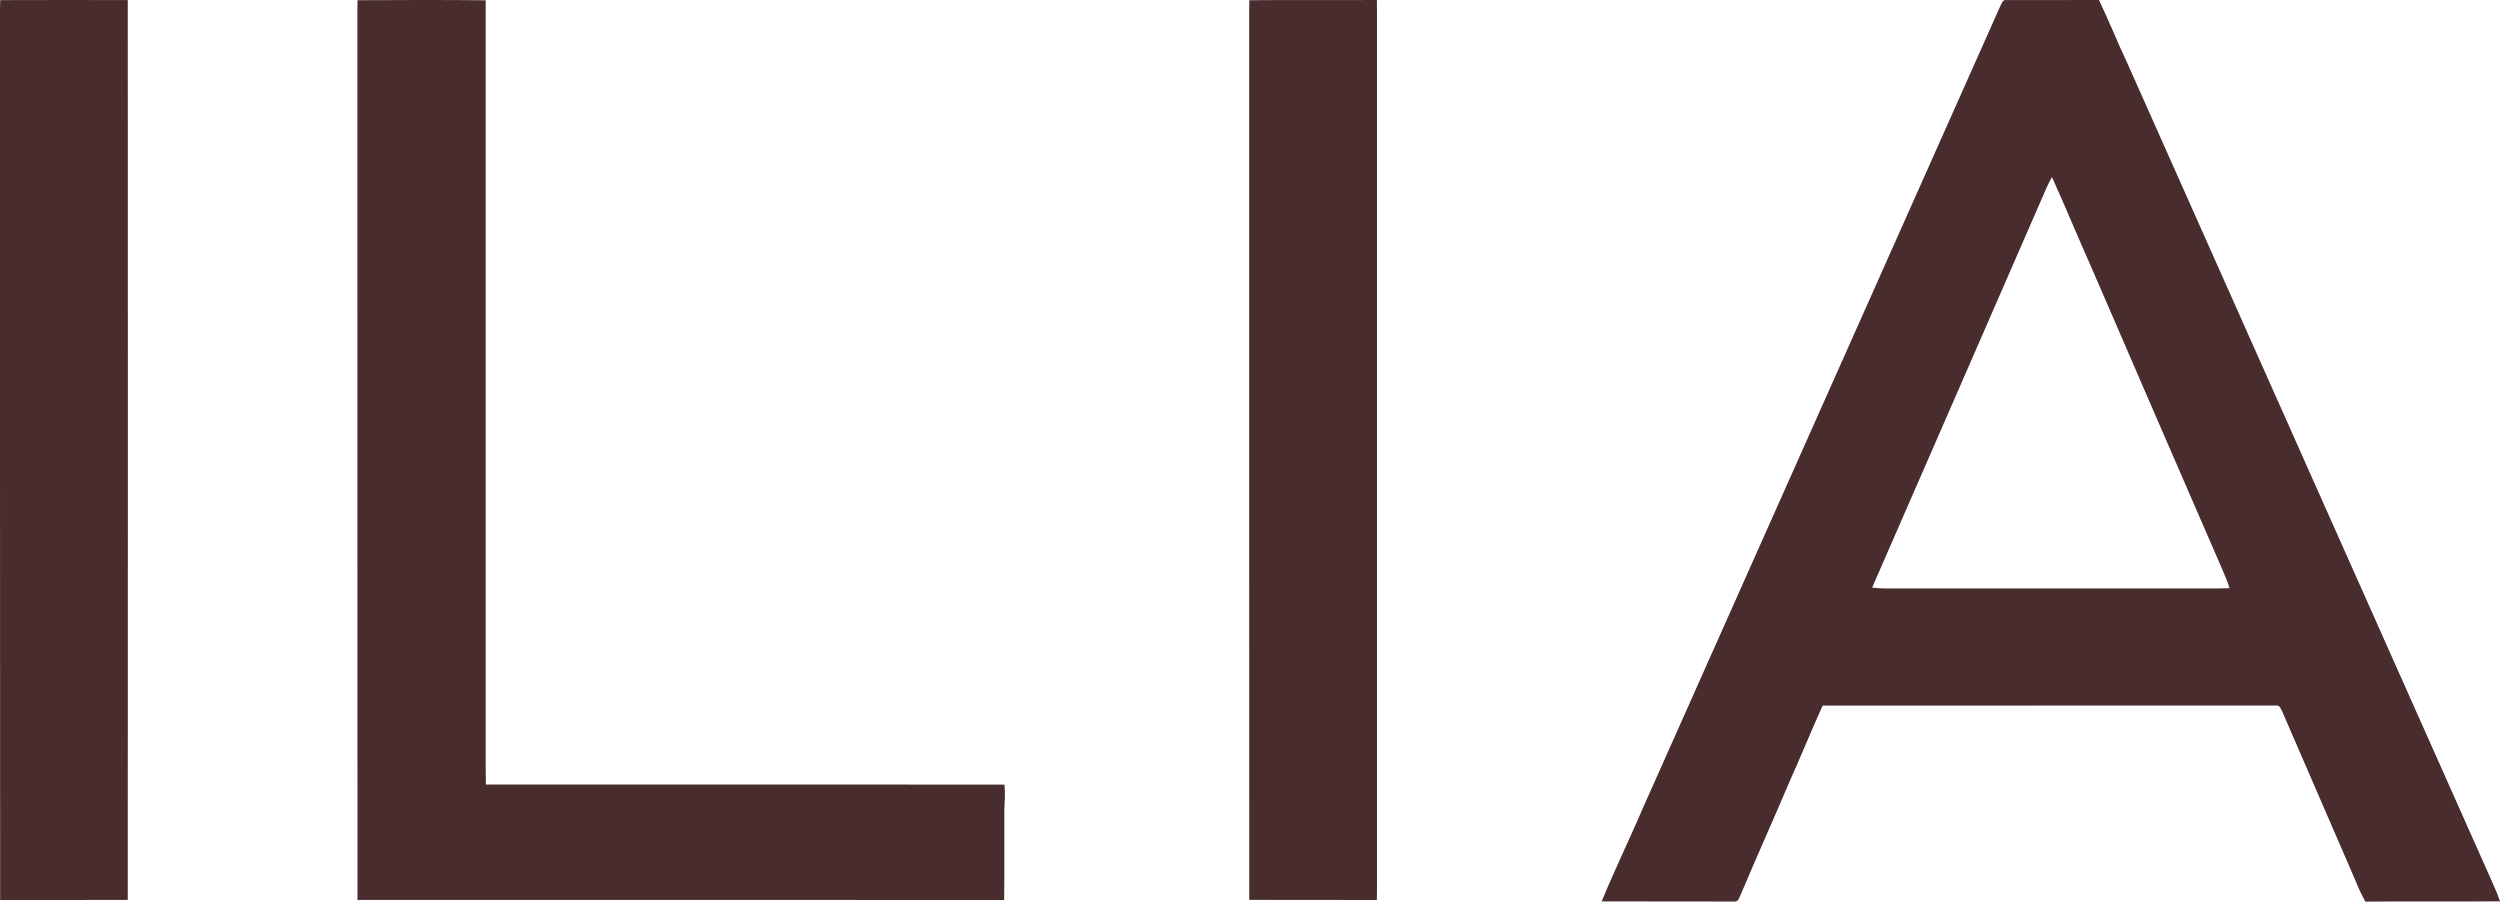 <?xml version="1.0" encoding="utf-8"?>
<svg xmlns="http://www.w3.org/2000/svg" fill="none" height="517" viewBox="0 0 1433 517" width="1433">
<path d="M73.243 0.046C73.302 171.949 73.325 343.922 73.232 515.825C48.852 515.929 24.461 515.849 0.082 515.872C-0.081 348.724 0.07 181.508 0 14.349C0.035 9.604 -0.081 4.813 0.14 0.069C24.508 -0.047 48.887 0.011 73.243 0.046Z" fill="#482C2E"/>
<path d="M278.393 0.163C278.405 143.368 278.393 286.562 278.405 429.767C278.405 436.409 278.335 443.051 278.509 449.704C377.588 449.716 476.678 449.693 575.756 449.716C576.266 454.657 575.918 459.54 575.687 464.481C575.617 481.618 575.826 498.755 575.582 515.88C452.07 515.787 328.43 515.88 204.907 515.834C204.791 345.991 204.907 176.045 204.849 6.191C204.86 4.166 204.86 2.141 204.941 0.116C229.421 0.001 253.925 -0.092 278.393 0.163Z" fill="#482C2E"/>
<path d="M789.234 0C789.374 7.486 789.304 14.973 789.316 22.471C789.316 180.611 789.316 338.74 789.316 496.881C789.327 503.221 789.351 509.551 789.211 515.88C764.834 515.776 740.446 515.915 716.07 515.811C716 347.141 716.07 178.401 716.035 9.72C716.035 6.526 716 3.321 716.128 0.127C740.493 -0.116 764.869 0.15 789.234 0Z" fill="#482C2E"/>
<path clip-rule="evenodd" d="M1174.1 0.034C1165.87 0.024 1157.64 0.014 1149.45 0.046C1148.2 -0.008 1147.53 1.436 1146.99 2.611C1146.84 2.937 1146.7 3.242 1146.56 3.489C1123.96 54.203 1101.36 104.919 1078.76 155.635C1033.51 257.187 988.257 358.74 942.985 460.281C939.366 468.738 935.57 477.121 931.775 485.503C927.093 495.846 922.41 506.189 918.06 516.669C931.634 516.737 945.211 516.729 958.788 516.721C970.593 516.714 982.398 516.707 994.2 516.75C995.834 516.912 996.407 515.714 996.988 514.497C997.115 514.232 997.242 513.966 997.381 513.713C1002.28 502.056 1007.35 490.47 1012.41 478.882C1017.14 468.085 1021.86 457.288 1026.45 446.431C1029.44 439.767 1032.32 433.051 1035.19 426.334C1038.32 419.02 1041.45 411.706 1044.73 404.462C1094.12 404.409 1143.54 404.416 1192.96 404.424C1230.04 404.429 1267.11 404.435 1304.16 404.415C1306.39 404.132 1306.95 405.327 1307.66 406.827C1307.82 407.167 1307.99 407.523 1308.19 407.881C1318.38 431.375 1328.54 454.844 1338.71 478.325C1342.65 487.43 1346.6 496.536 1350.54 505.647C1352.02 509.506 1353.86 513.192 1355.84 516.82C1369.2 516.675 1382.57 516.696 1395.93 516.718C1408.29 516.738 1420.65 516.757 1433 516.646C1431.58 512.388 1429.76 508.325 1427.94 504.253C1427.41 503.07 1426.88 501.887 1426.36 500.697C1373.05 381.124 1319.78 261.536 1266.5 141.951C1250.74 106.58 1234.98 71.208 1219.22 35.838C1216.56 30.21 1214.07 24.498 1211.58 18.785C1208.84 12.487 1206.1 6.188 1203.12 0C1193.48 0.056 1183.79 0.045 1174.1 0.034ZM1188.46 129.56C1184.43 120.172 1180.4 110.785 1176.18 101.485C1174.06 105.251 1172.36 109.183 1170.67 113.137C1170.17 114.285 1169.68 115.435 1169.17 116.583C1156.42 145.782 1143.69 174.997 1130.97 204.212C1111.71 248.431 1092.44 292.648 1073.11 336.807C1077.8 337.408 1082.38 337.364 1087.02 337.319C1088.81 337.302 1090.6 337.284 1092.41 337.304H1258.2C1259.88 337.301 1261.57 337.306 1263.25 337.311C1268.15 337.327 1273.05 337.343 1277.95 337.154C1276.93 333.514 1275.44 330.119 1273.94 326.693C1273.49 325.653 1273.03 324.609 1272.59 323.556C1248.01 266.993 1223.36 210.165 1198.9 153.534C1195.34 145.578 1191.9 137.569 1188.46 129.56Z" fill="#482C2E" fill-rule="evenodd"/>
</svg>